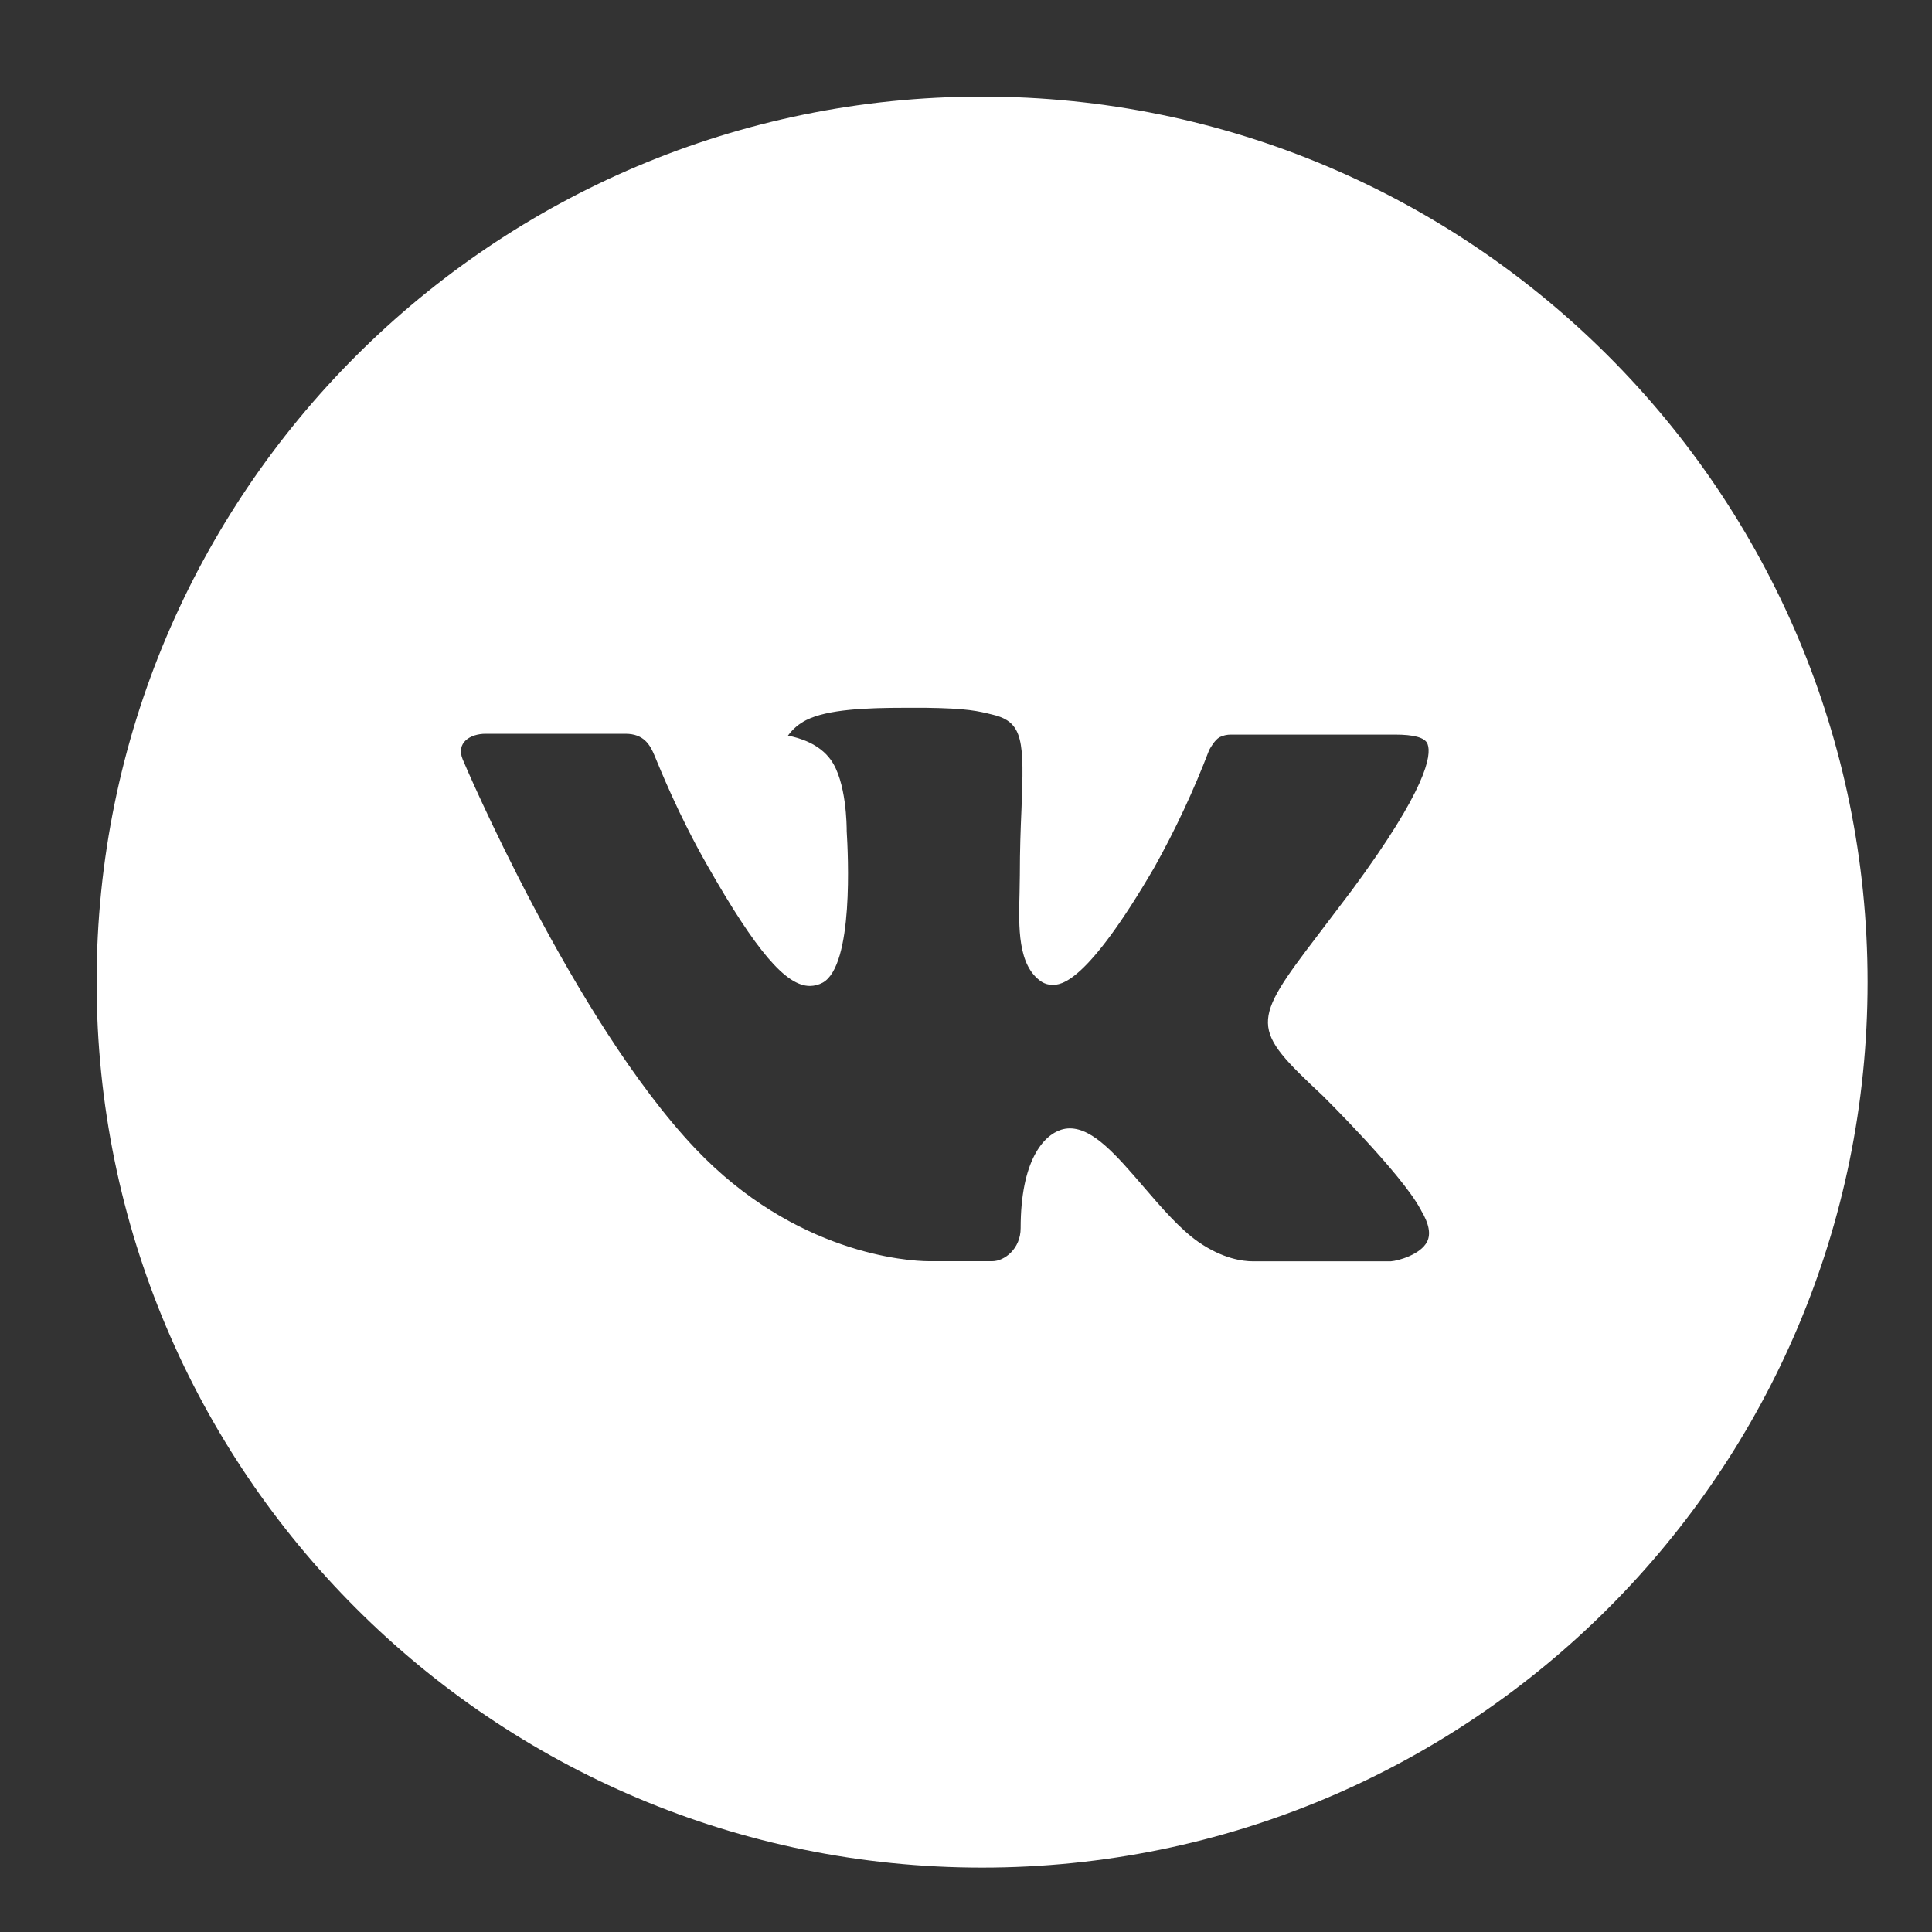 <?xml version="1.0" encoding="UTF-8"?> <svg xmlns="http://www.w3.org/2000/svg" width="60" height="60" viewBox="0 0 60 60" fill="none"><rect x="0" y="0" width="60" height="60" fill="#333333" stroke="none"/><path d="M30.5 3C15.312 3 3 15.312 3 30.5C3 45.688 15.312 58 30.5 58C45.688 58 58 45.688 58 30.5C58 15.312 45.688 3 30.5 3ZM41.076 34.026C41.076 34.026 43.508 36.427 44.107 37.541C44.124 37.564 44.133 37.587 44.138 37.598C44.382 38.008 44.439 38.326 44.319 38.564C44.118 38.959 43.431 39.154 43.196 39.171H38.899C38.601 39.171 37.977 39.094 37.22 38.572C36.639 38.166 36.066 37.498 35.507 36.848C34.674 35.88 33.952 35.043 33.224 35.043C33.132 35.043 33.04 35.058 32.952 35.086C32.402 35.264 31.697 36.049 31.697 38.14C31.697 38.793 31.182 39.168 30.818 39.168H28.85C28.18 39.168 24.688 38.933 21.594 35.671C17.807 31.674 14.398 23.659 14.37 23.585C14.155 23.066 14.599 22.788 15.083 22.788H19.423C20.001 22.788 20.19 23.141 20.322 23.453C20.477 23.817 21.044 25.264 21.975 26.891C23.485 29.543 24.41 30.62 25.152 30.62C25.291 30.619 25.428 30.583 25.55 30.517C26.518 29.979 26.338 26.527 26.295 25.811C26.295 25.676 26.292 24.267 25.796 23.591C25.441 23.101 24.837 22.915 24.47 22.846C24.619 22.641 24.814 22.475 25.04 22.362C25.705 22.029 26.902 21.981 28.091 21.981H28.753C30.042 21.998 30.374 22.081 30.841 22.198C31.786 22.425 31.806 23.035 31.723 25.123C31.697 25.716 31.672 26.387 31.672 27.177C31.672 27.349 31.663 27.532 31.663 27.727C31.634 28.79 31.6 29.996 32.35 30.491C32.448 30.553 32.562 30.585 32.677 30.586C32.938 30.586 33.723 30.586 35.848 26.939C36.504 25.766 37.073 24.546 37.553 23.29C37.596 23.215 37.722 22.986 37.871 22.897C37.98 22.841 38.102 22.813 38.226 22.814H43.328C43.883 22.814 44.264 22.897 44.336 23.112C44.462 23.453 44.313 24.493 41.984 27.647L40.944 29.019C38.833 31.786 38.833 31.927 41.076 34.026Z" fill="white"></path></svg> 